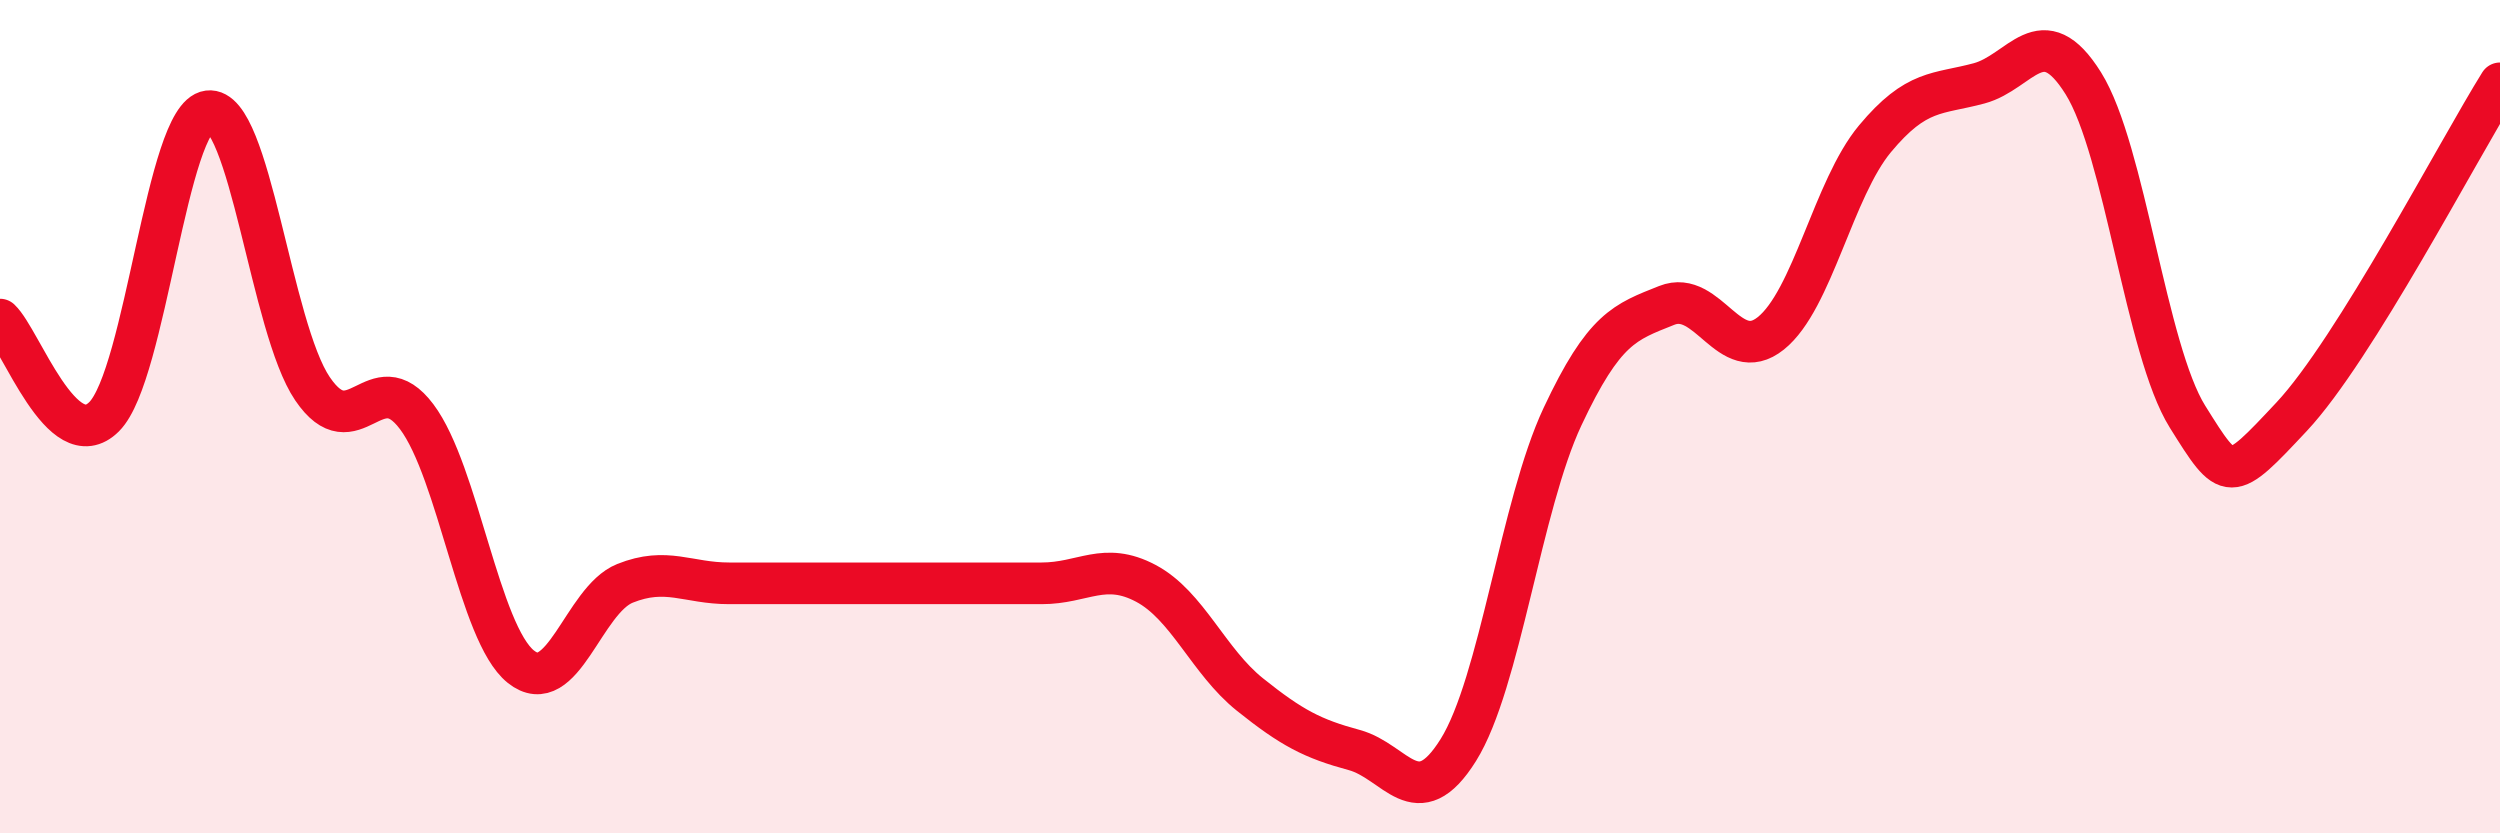 
    <svg width="60" height="20" viewBox="0 0 60 20" xmlns="http://www.w3.org/2000/svg">
      <path
        d="M 0,7.67 C 0.5,8.14 1.5,11 2.5,10 C 3.5,9 4,2.8 5,2.67 C 6,2.54 6.5,7.86 7.5,9.33 C 8.5,10.8 9,8.67 10,10 C 11,11.33 11.5,15.2 12.5,16 C 13.5,16.8 14,14.4 15,14 C 16,13.6 16.5,14 17.5,14 C 18.5,14 19,14 20,14 C 21,14 21.5,14 22.5,14 C 23.5,14 24,14 25,14 C 26,14 26.5,13.47 27.5,14 C 28.5,14.53 29,15.87 30,16.67 C 31,17.47 31.5,17.73 32.5,18 C 33.5,18.27 34,19.6 35,18 C 36,16.4 36.5,12.13 37.5,10 C 38.5,7.87 39,7.73 40,7.33 C 41,6.93 41.5,8.8 42.5,8 C 43.5,7.2 44,4.53 45,3.33 C 46,2.13 46.5,2.27 47.5,2 C 48.5,1.73 49,0.4 50,2 C 51,3.6 51.5,8.4 52.5,10 C 53.5,11.6 53.5,11.6 55,10 C 56.5,8.4 59,3.6 60,2L60 20L0 20Z"
        fill="#EB0A25"
        opacity="0.1"
        stroke-linecap="round"
        stroke-linejoin="round"
      />
      <path
        d="M 0,7.67 C 0.5,8.14 1.5,11 2.5,10 C 3.5,9 4,2.8 5,2.67 C 6,2.54 6.5,7.86 7.5,9.33 C 8.5,10.8 9,8.67 10,10 C 11,11.33 11.5,15.2 12.5,16 C 13.5,16.8 14,14.4 15,14 C 16,13.6 16.5,14 17.5,14 C 18.5,14 19,14 20,14 C 21,14 21.5,14 22.5,14 C 23.5,14 24,14 25,14 C 26,14 26.5,13.47 27.5,14 C 28.5,14.53 29,15.87 30,16.67 C 31,17.47 31.5,17.73 32.5,18 C 33.5,18.27 34,19.6 35,18 C 36,16.4 36.5,12.13 37.5,10 C 38.5,7.87 39,7.73 40,7.33 C 41,6.93 41.5,8.8 42.5,8 C 43.5,7.2 44,4.53 45,3.33 C 46,2.13 46.5,2.27 47.5,2 C 48.5,1.73 49,0.4 50,2 C 51,3.6 51.5,8.4 52.5,10 C 53.5,11.6 53.5,11.6 55,10 C 56.5,8.4 59,3.6 60,2"
        stroke="#EB0A25"
        stroke-width="1"
        fill="none"
        stroke-linecap="round"
        stroke-linejoin="round"
      />
    </svg>
  